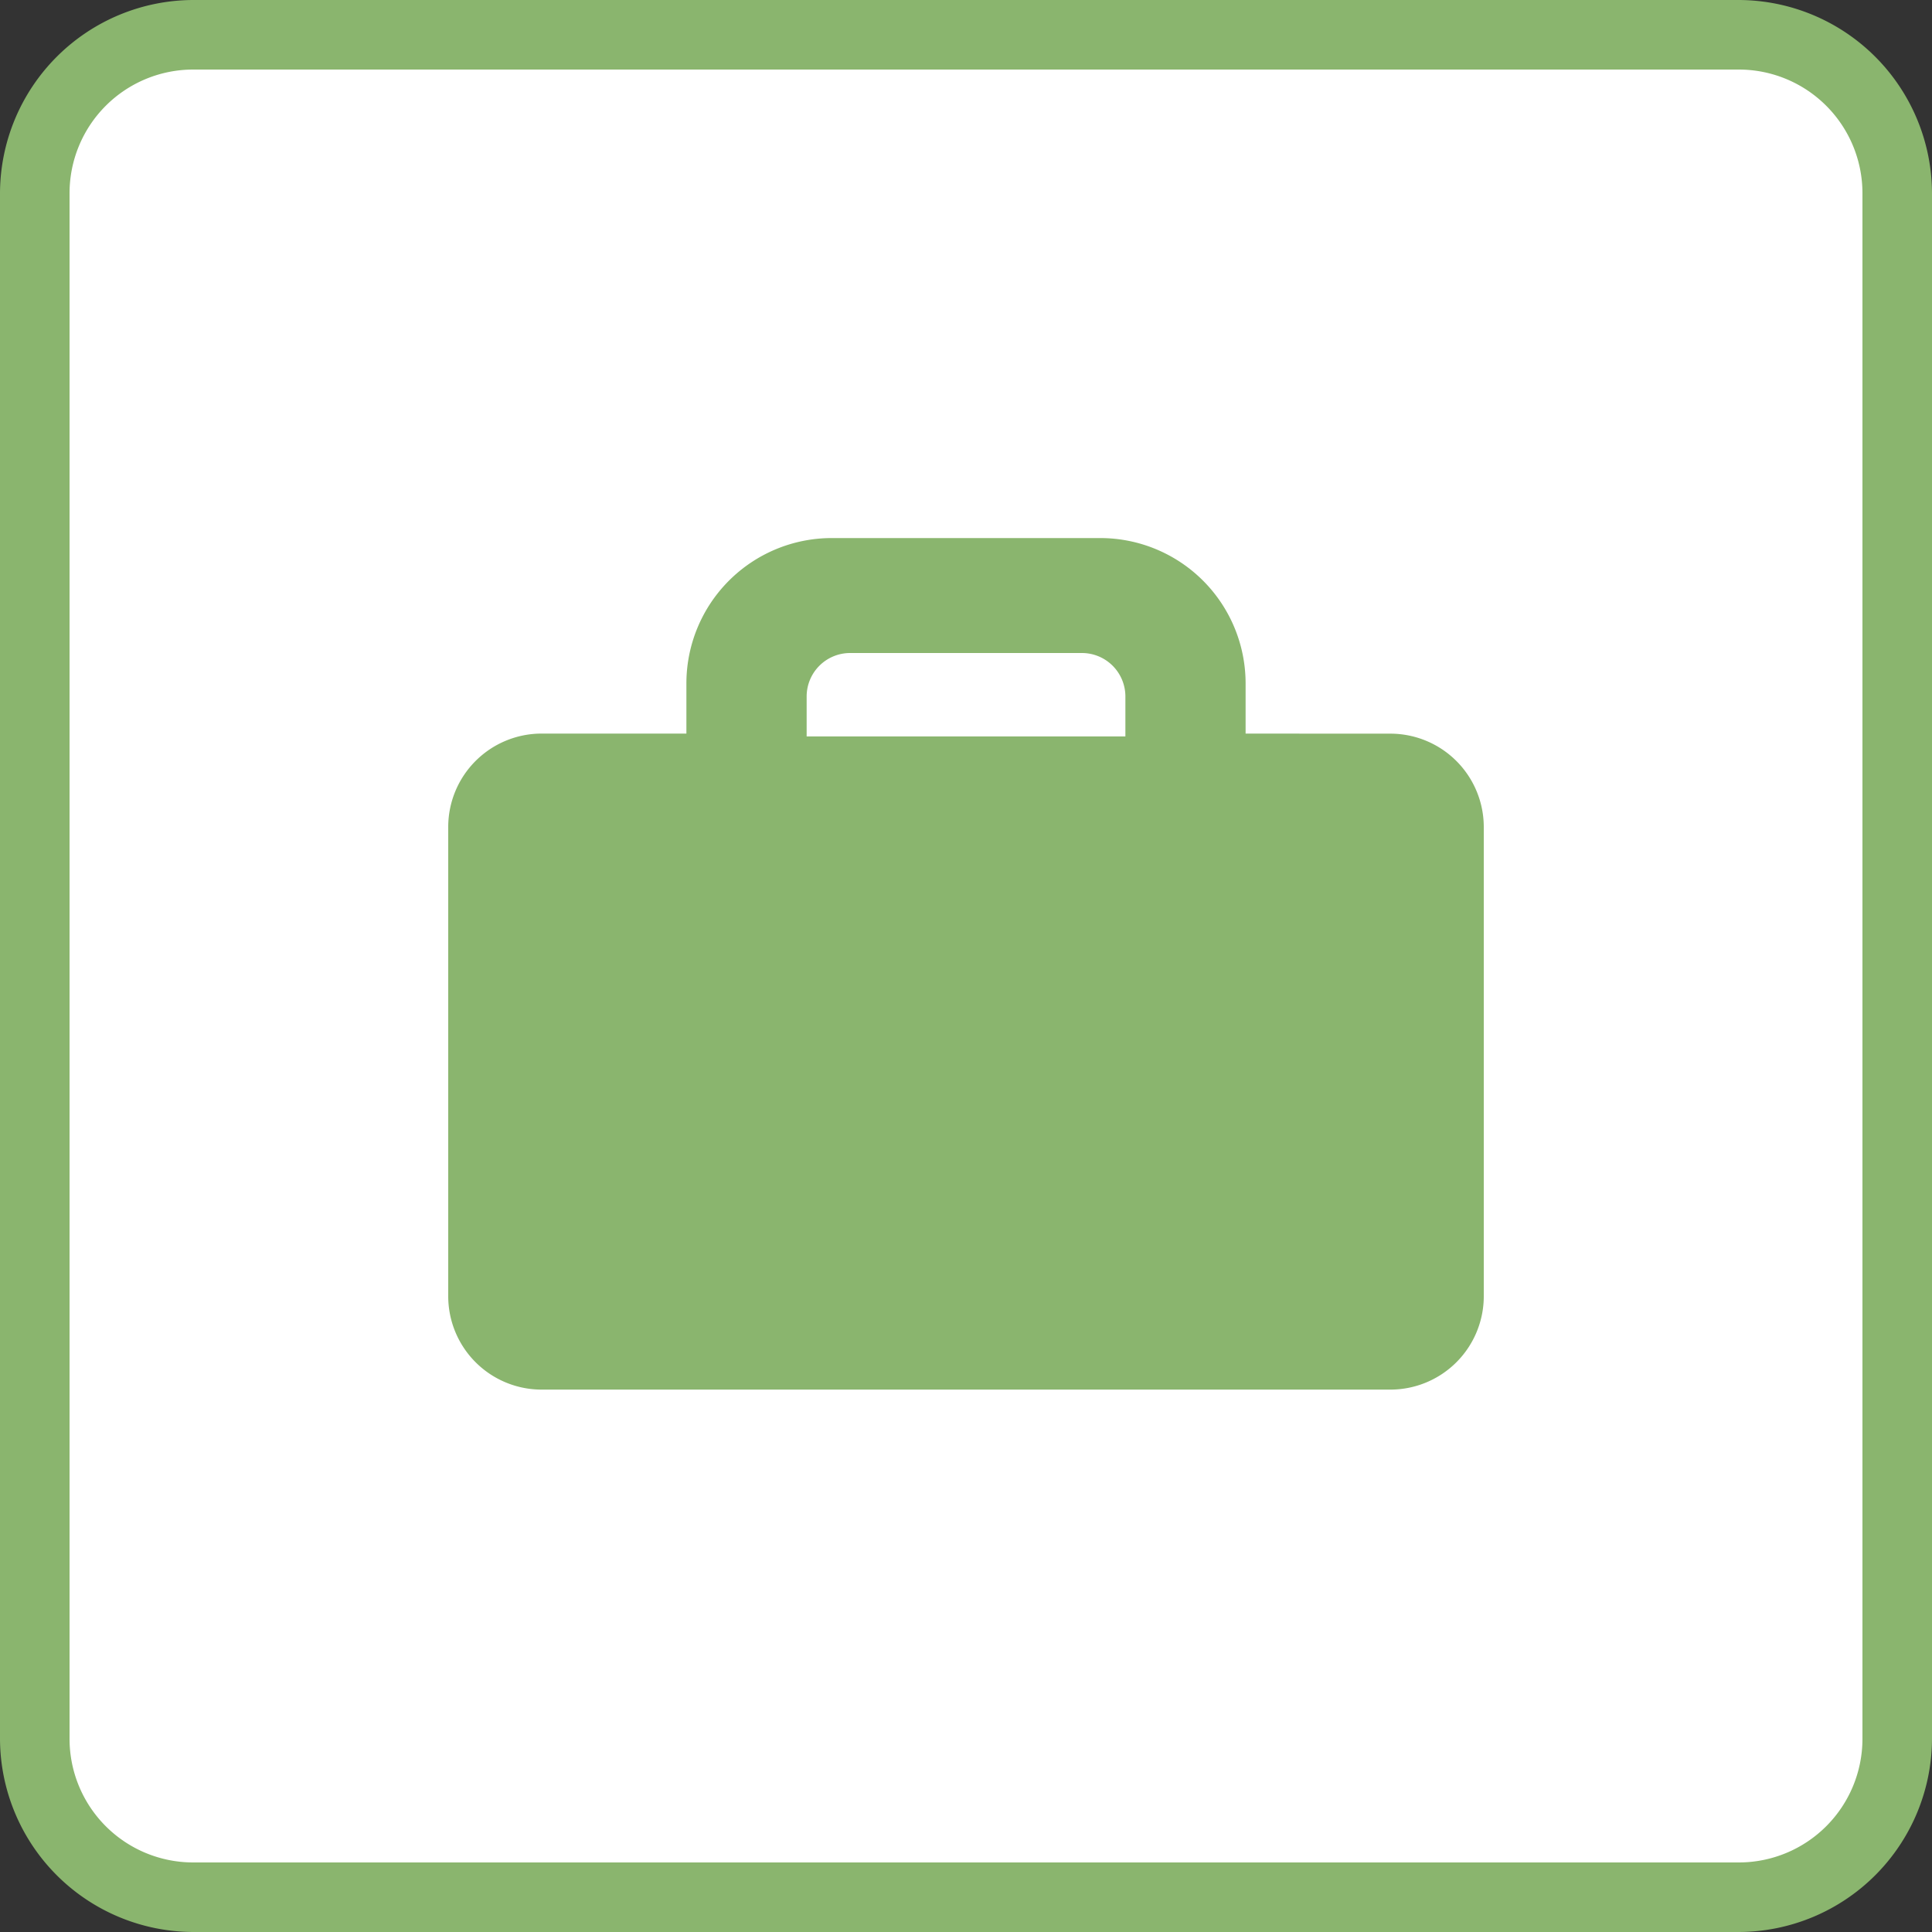 <svg xmlns="http://www.w3.org/2000/svg" width="500" height="500" viewBox="0 0 500 500">
  <rect x="0" y="0" width="500" height="500" fill="#333333" stroke="none"/>
  <title>Icons</title>
  <g id="Layer_2" data-name="Layer 2">
    <g>
      <rect x="9" y="9" width="482" height="482" rx="41" fill="#fff"/>
      <path d="M450,18a32,32,0,0,1,32,32V450a32,32,0,0,1-32,32H50a32,32,0,0,1-32-32V50A32,32,0,0,1,50,18H450m0-18H50A50.15,50.15,0,0,0,0,50V450a50.15,50.15,0,0,0,50,50H450a50.15,50.15,0,0,0,50-50V50A50.15,50.15,0,0,0,450,0Z" fill="#8ab56e"/>
    </g>
    <g>
      <path d="M313.36,198.85V176.79a28.62,28.62,0,0,0-28.54-28.54H215.18a28.62,28.62,0,0,0-28.54,28.54v22.06h-46.5A15.18,15.18,0,0,0,125,214v121.5a15.18,15.18,0,0,0,15.14,15.13H359.86A15.18,15.18,0,0,0,375,335.48V214a15.18,15.18,0,0,0-15.14-15.13Z" fill="#8ab56e" stroke="#8ab56e" stroke-miterlimit="10" stroke-width="18"/>
      <g>
        <path d="M199.76,199.55V180.21A20.27,20.27,0,0,1,220,160h60a20.27,20.27,0,0,1,20.25,20.25v19.34Z" fill="#fff"/>
        <path d="M280,169a11.25,11.25,0,0,1,11.25,11.25v10.34H208.76V180.21A11.25,11.25,0,0,1,220,169h60m0-18H220a29.29,29.29,0,0,0-29.25,29.25v28.34H309.24V180.21A29.29,29.29,0,0,0,280,151Z" fill="#8ab56e"/>
      </g>
    </g>
  </g>
</svg>
